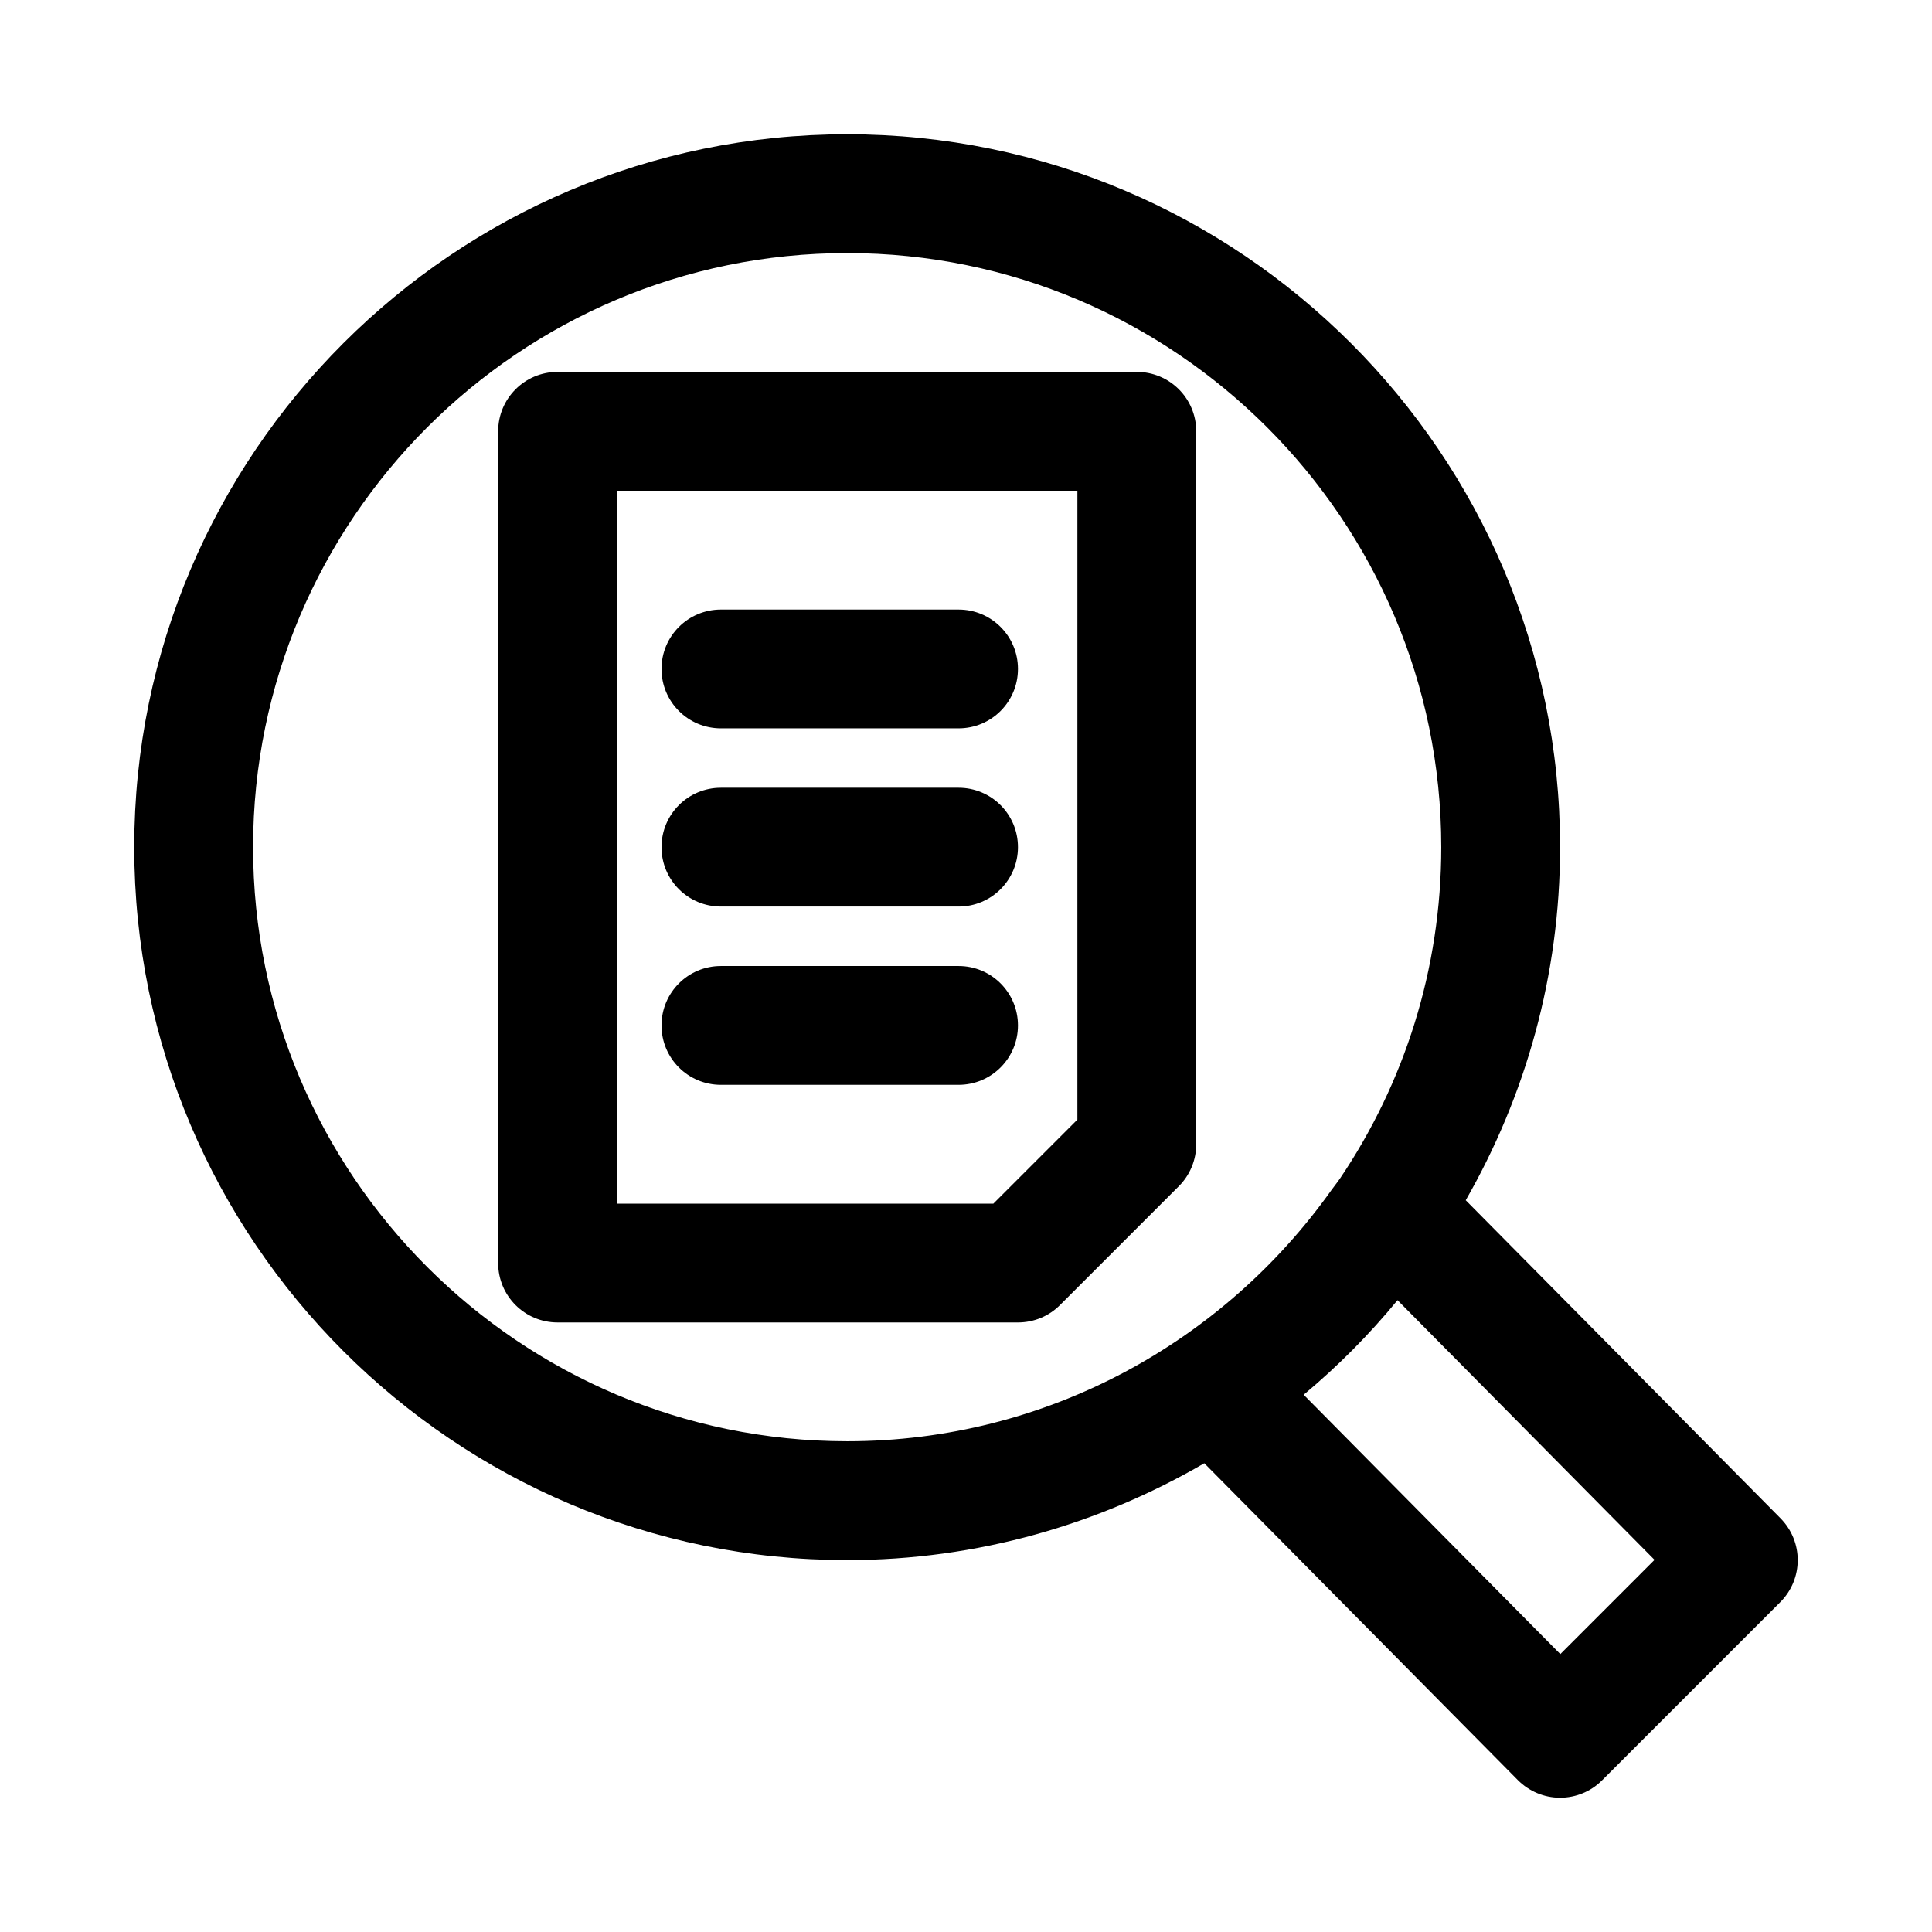 <?xml version="1.0" encoding="UTF-8"?>
<!-- Uploaded to: SVG Repo, www.svgrepo.com, Generator: SVG Repo Mixer Tools -->
<svg fill="#000000" width="800px" height="800px" version="1.1" viewBox="144 144 512 512" xmlns="http://www.w3.org/2000/svg">
 <g>
  <path d="m615.86 546.37-83.426-84.293c15.824-27.633 25-59.527 25-93.566 0-104.18-84.75-188.93-188.93-188.93-104.18 0-188.93 84.75-188.93 188.93 0 104.18 84.75 188.93 188.93 188.93 34.496 0 66.77-9.461 94.652-25.664l83.082 83.965c2.961 2.977 6.957 4.66 11.148 4.676h0.047c4.188 0 8.188-1.652 11.133-4.613l47.23-47.23c6.137-6.129 6.152-16.047 0.059-22.203zm-404.79-177.86c0-86.812 70.629-157.44 157.44-157.44s157.44 70.629 157.44 157.44c0 32.465-9.887 62.645-26.781 87.727-0.738 1.102-1.59 2.109-2.348 3.18-28.559 40.176-75.383 66.531-128.31 66.531-86.812 0-157.44-70.625-157.44-157.44zm346.43 213.84-68.016-68.723c9.055-7.559 17.383-15.934 24.875-25.066l68.109 68.816z"/>
  <path d="m445.26 242.56h-153.5c-8.707 0-15.742 7.039-15.742 15.742v220.42c0 8.707 7.039 15.742 15.742 15.742h122.02c4.188 0 8.188-1.652 11.133-4.613l31.488-31.488c2.961-2.961 4.613-6.941 4.613-11.133v-188.93c0-8.707-7.039-15.742-15.746-15.742zm-15.742 198.15-22.262 22.266h-99.754v-188.93h122.02z"/>
  <path d="m335.05 337.02h62.977c8.707 0 15.742-7.039 15.742-15.742 0-8.707-7.039-15.742-15.742-15.742h-62.977c-8.707 0-15.742 7.039-15.742 15.742-0.004 8.703 7.035 15.742 15.742 15.742z"/>
  <path d="m335.05 384.25h62.977c8.707 0 15.742-7.039 15.742-15.742 0-8.707-7.039-15.742-15.742-15.742h-62.977c-8.707 0-15.742 7.039-15.742 15.742-0.004 8.707 7.035 15.742 15.742 15.742z"/>
  <path d="m335.05 431.49h62.977c8.707 0 15.742-7.039 15.742-15.742 0-8.707-7.039-15.742-15.742-15.742h-62.977c-8.707 0-15.742 7.039-15.742 15.742-0.004 8.703 7.035 15.742 15.742 15.742z"/>
 </g>
</svg>